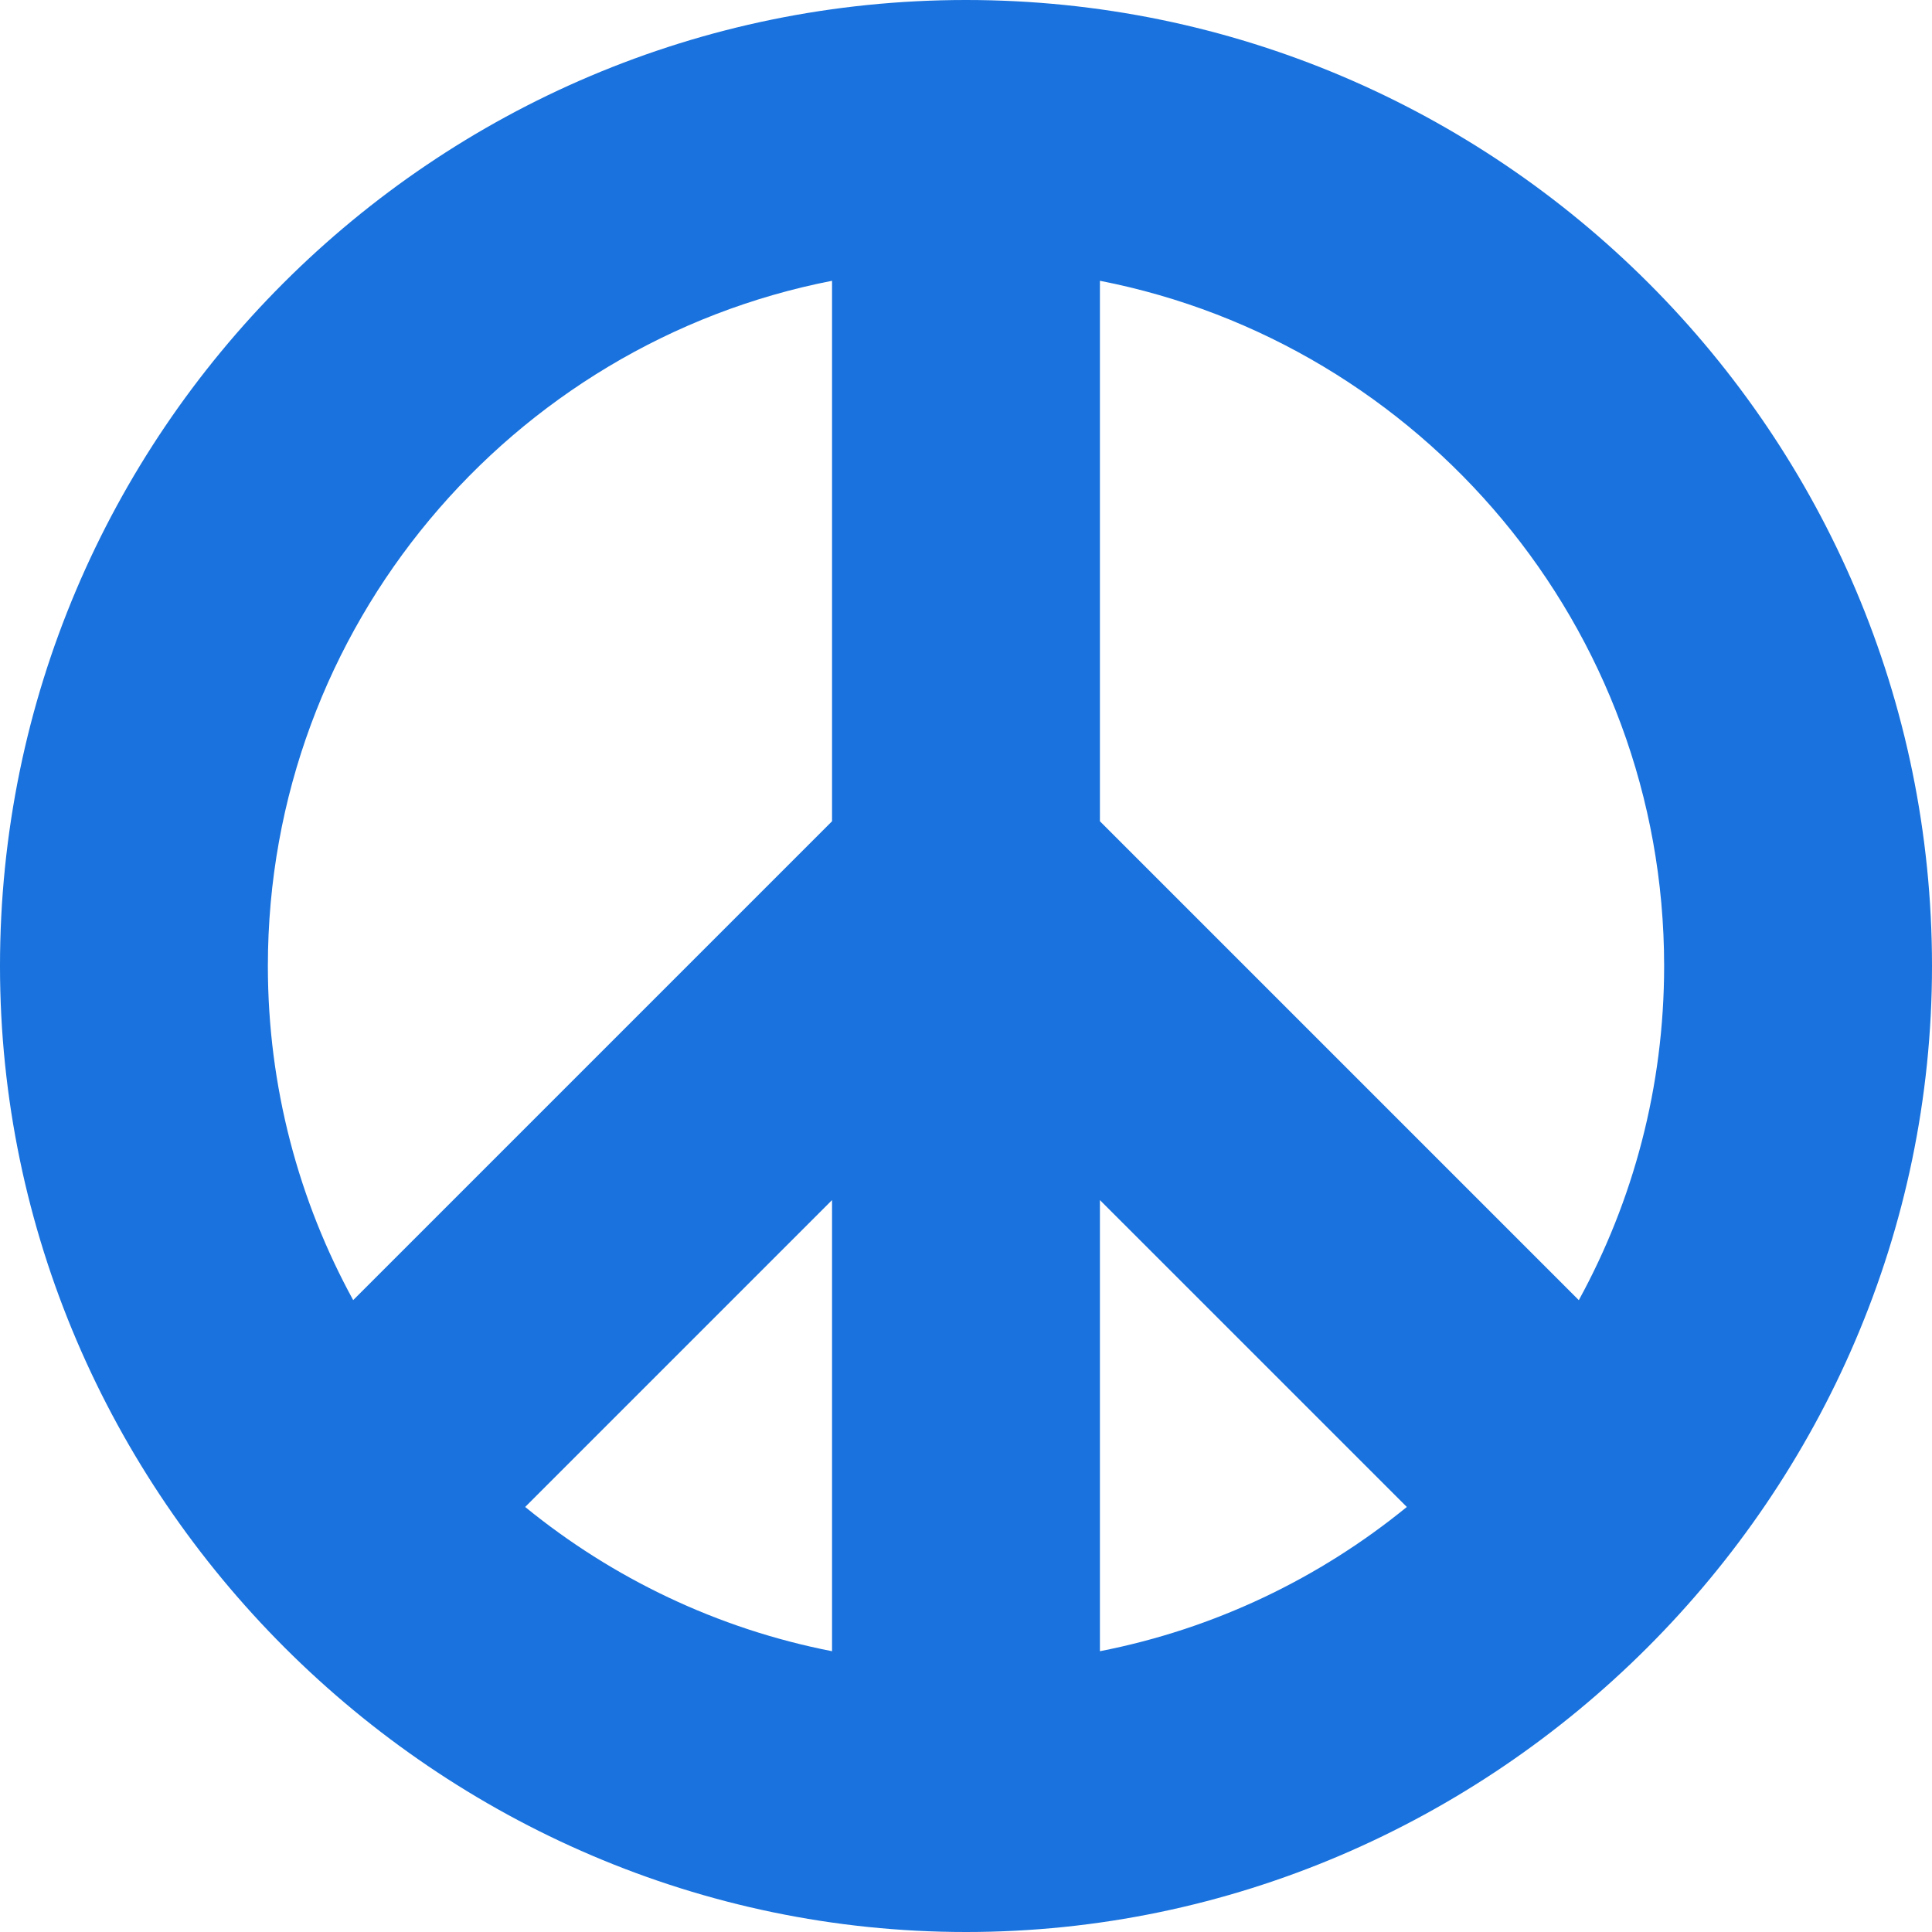 <?xml version="1.0" encoding="UTF-8"?> <svg xmlns="http://www.w3.org/2000/svg" width="51" height="51" viewBox="0 0 51 51" fill="none"> <path d="M25.5 0C11.439 0 0 11.439 0 25.5C0 39.482 11.541 51 25.5 51C39.458 51 51 39.482 51 25.5C51 11.44 39.561 0 25.5 0ZM43.929 25.5C43.929 28.694 43.112 31.699 41.677 34.321L29.035 21.679V7.412C37.511 9.066 43.929 16.547 43.929 25.5ZM21.964 31.679V43.588C18.935 42.997 16.168 41.661 13.863 39.78L21.964 31.679ZM29.035 31.679L37.137 39.78C34.832 41.661 32.065 42.997 29.035 43.588V31.679ZM21.964 7.412V21.679L9.323 34.32C7.888 31.699 7.071 28.693 7.071 25.5C7.071 16.547 13.488 9.066 21.964 7.412Z" fill="#1972DD"></path> </svg> 
